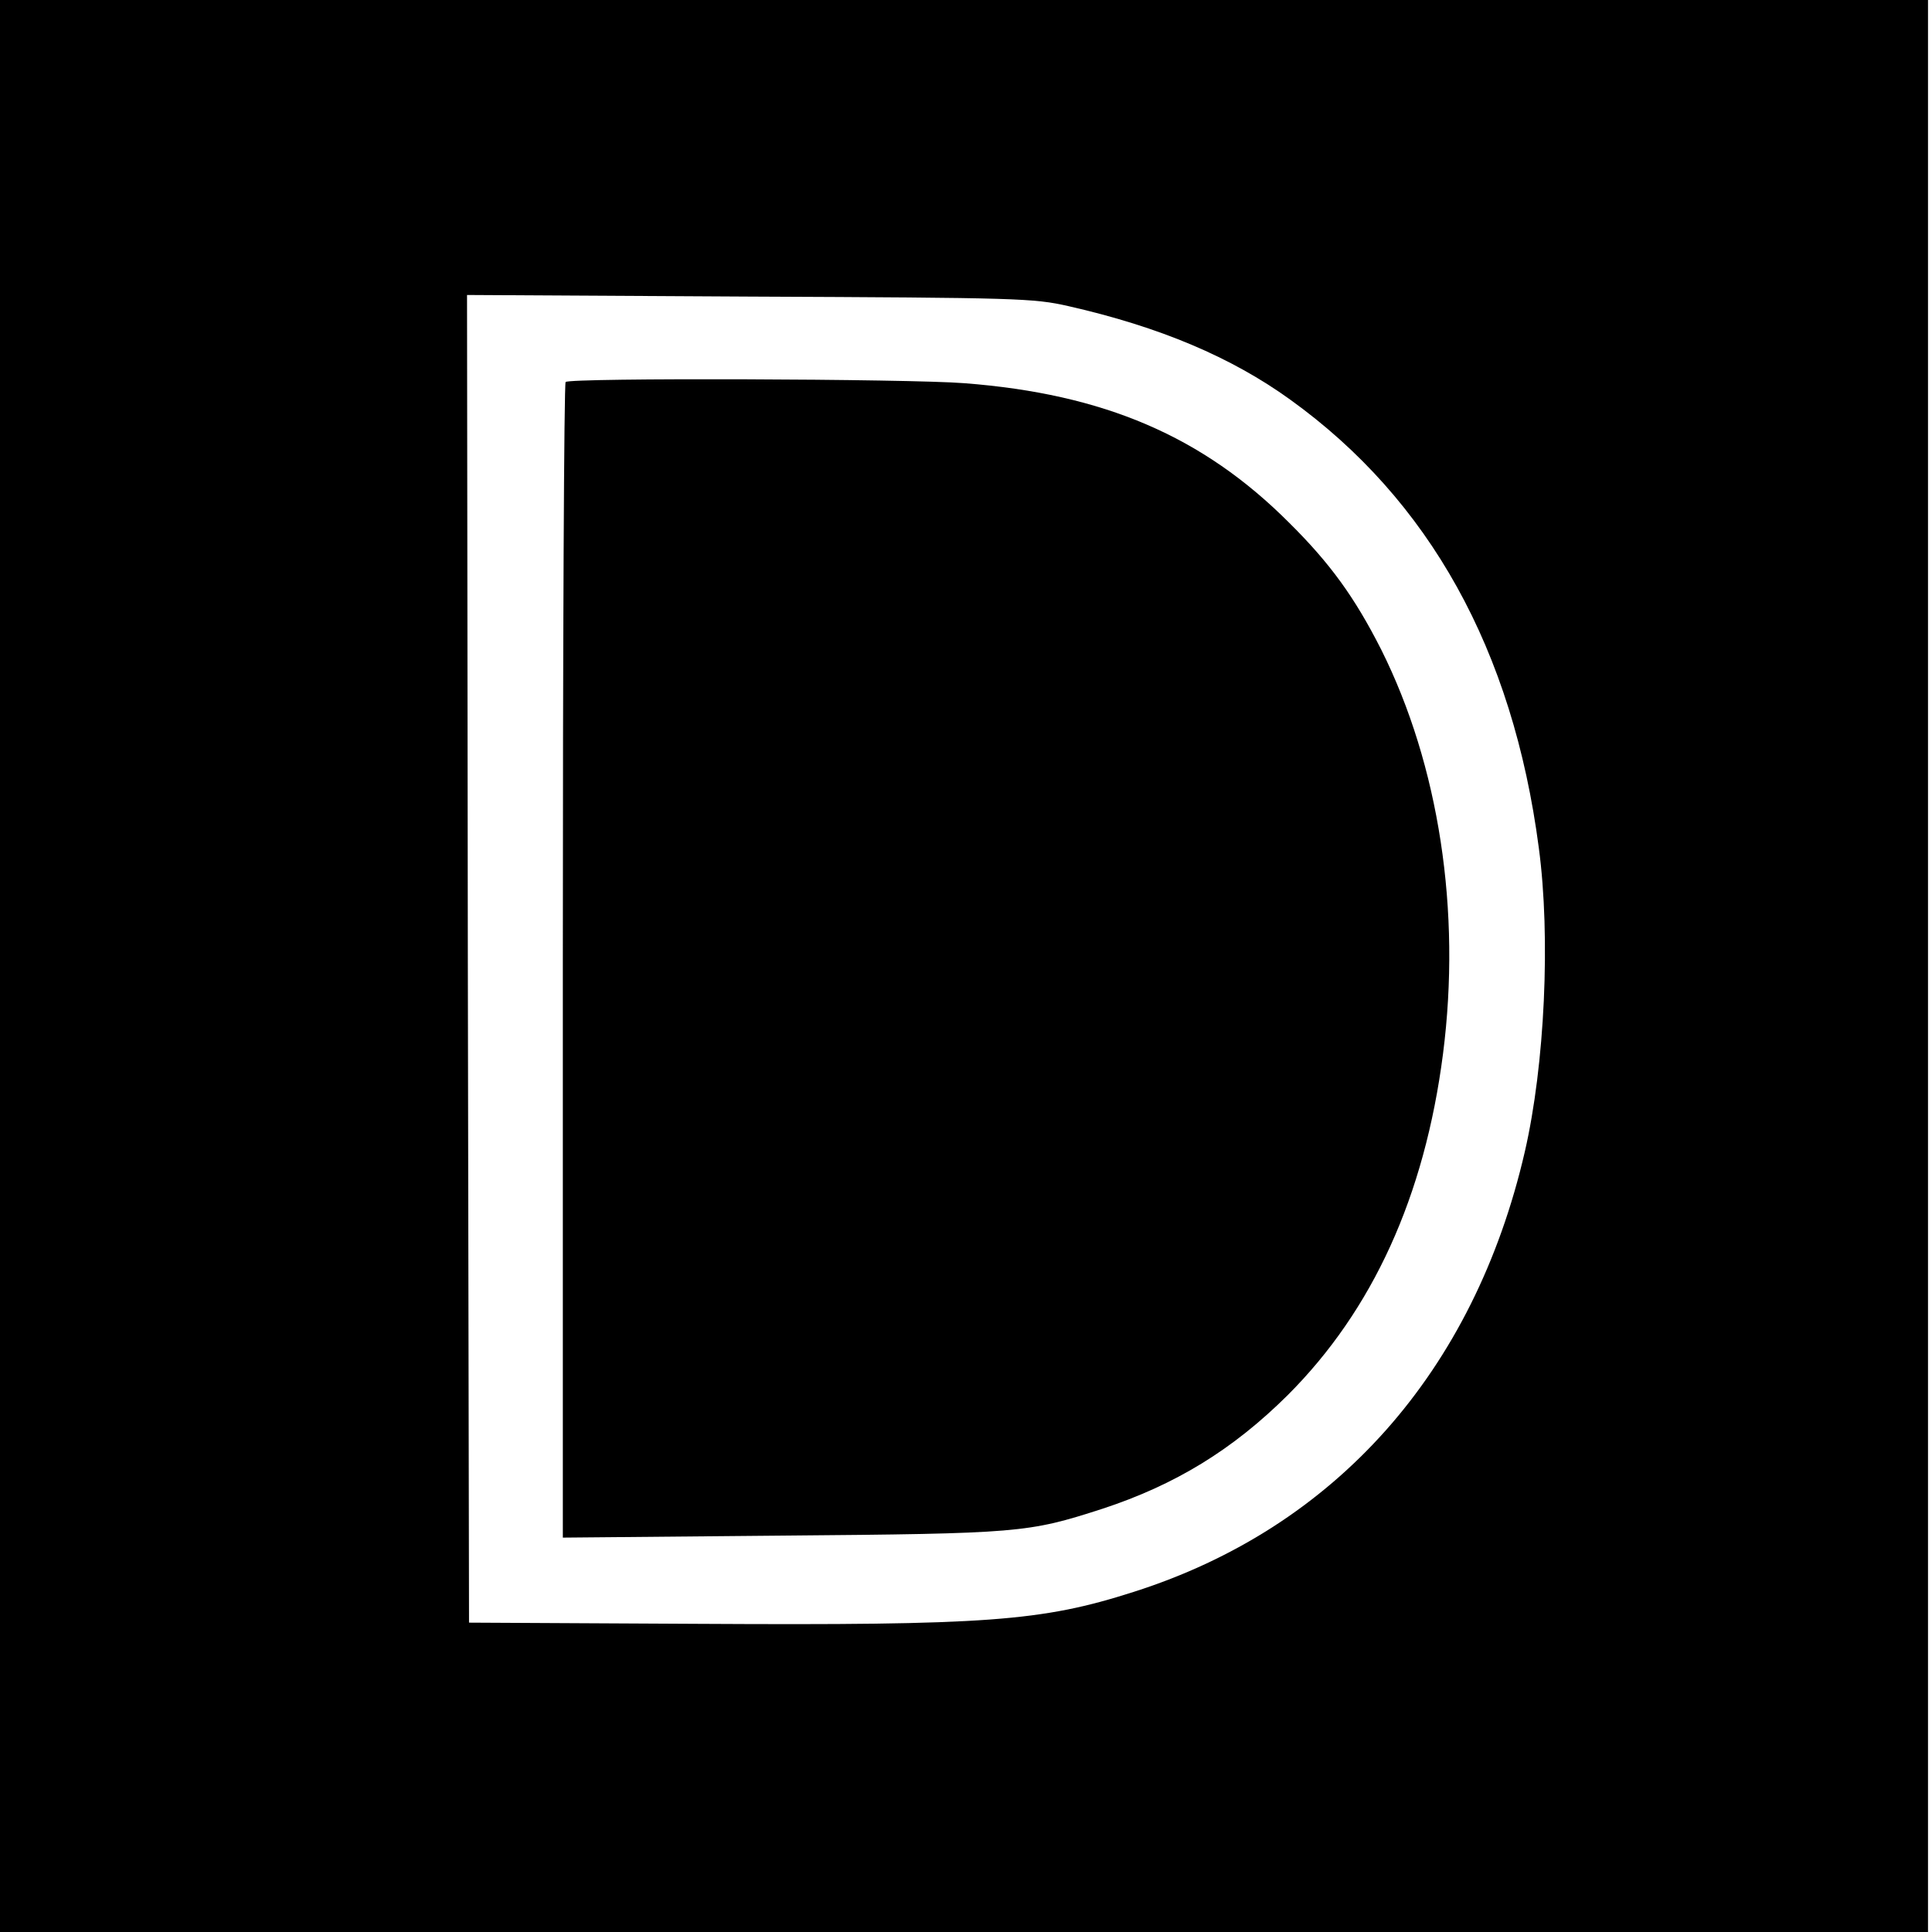 <?xml version="1.0" standalone="no"?>
<!DOCTYPE svg PUBLIC "-//W3C//DTD SVG 20010904//EN"
 "http://www.w3.org/TR/2001/REC-SVG-20010904/DTD/svg10.dtd">
<svg version="1.0" xmlns="http://www.w3.org/2000/svg"
 width="484pt" height="484pt" viewBox="0 0 484 484"
 preserveAspectRatio="xMidYMid meet">
<g transform="translate(0,484) scale(0.1,-0.1)"
fill="#000000" stroke="none">
<path d="M0 2420 l0 -2420 2415 0 2415 0 0 2420 0 2420 -2415 0 -2415 0 0
-2420z m2677 1653 c229 -52 408 -128 555 -234 349 -251 558 -627 623 -1123 30
-224 15 -544 -35 -761 -127 -551 -474 -942 -980 -1103 -231 -74 -368 -84
-1090 -80 l-575 3 -3 1663 -2 1663 707 -4 c675 -3 712 -4 800 -24z"/>
<path d="M1417 3883 c-4 -3 -7 -656 -7 -1451 l0 -1444 548 5 c597 5 617 7 803
67 183 60 327 148 465 285 213 213 343 498 389 855 46 358 -10 723 -155 1013
-66 130 -127 215 -231 318 -216 216 -463 322 -813 349 -137 11 -989 14 -999 3z"/>
</g>
</svg>
